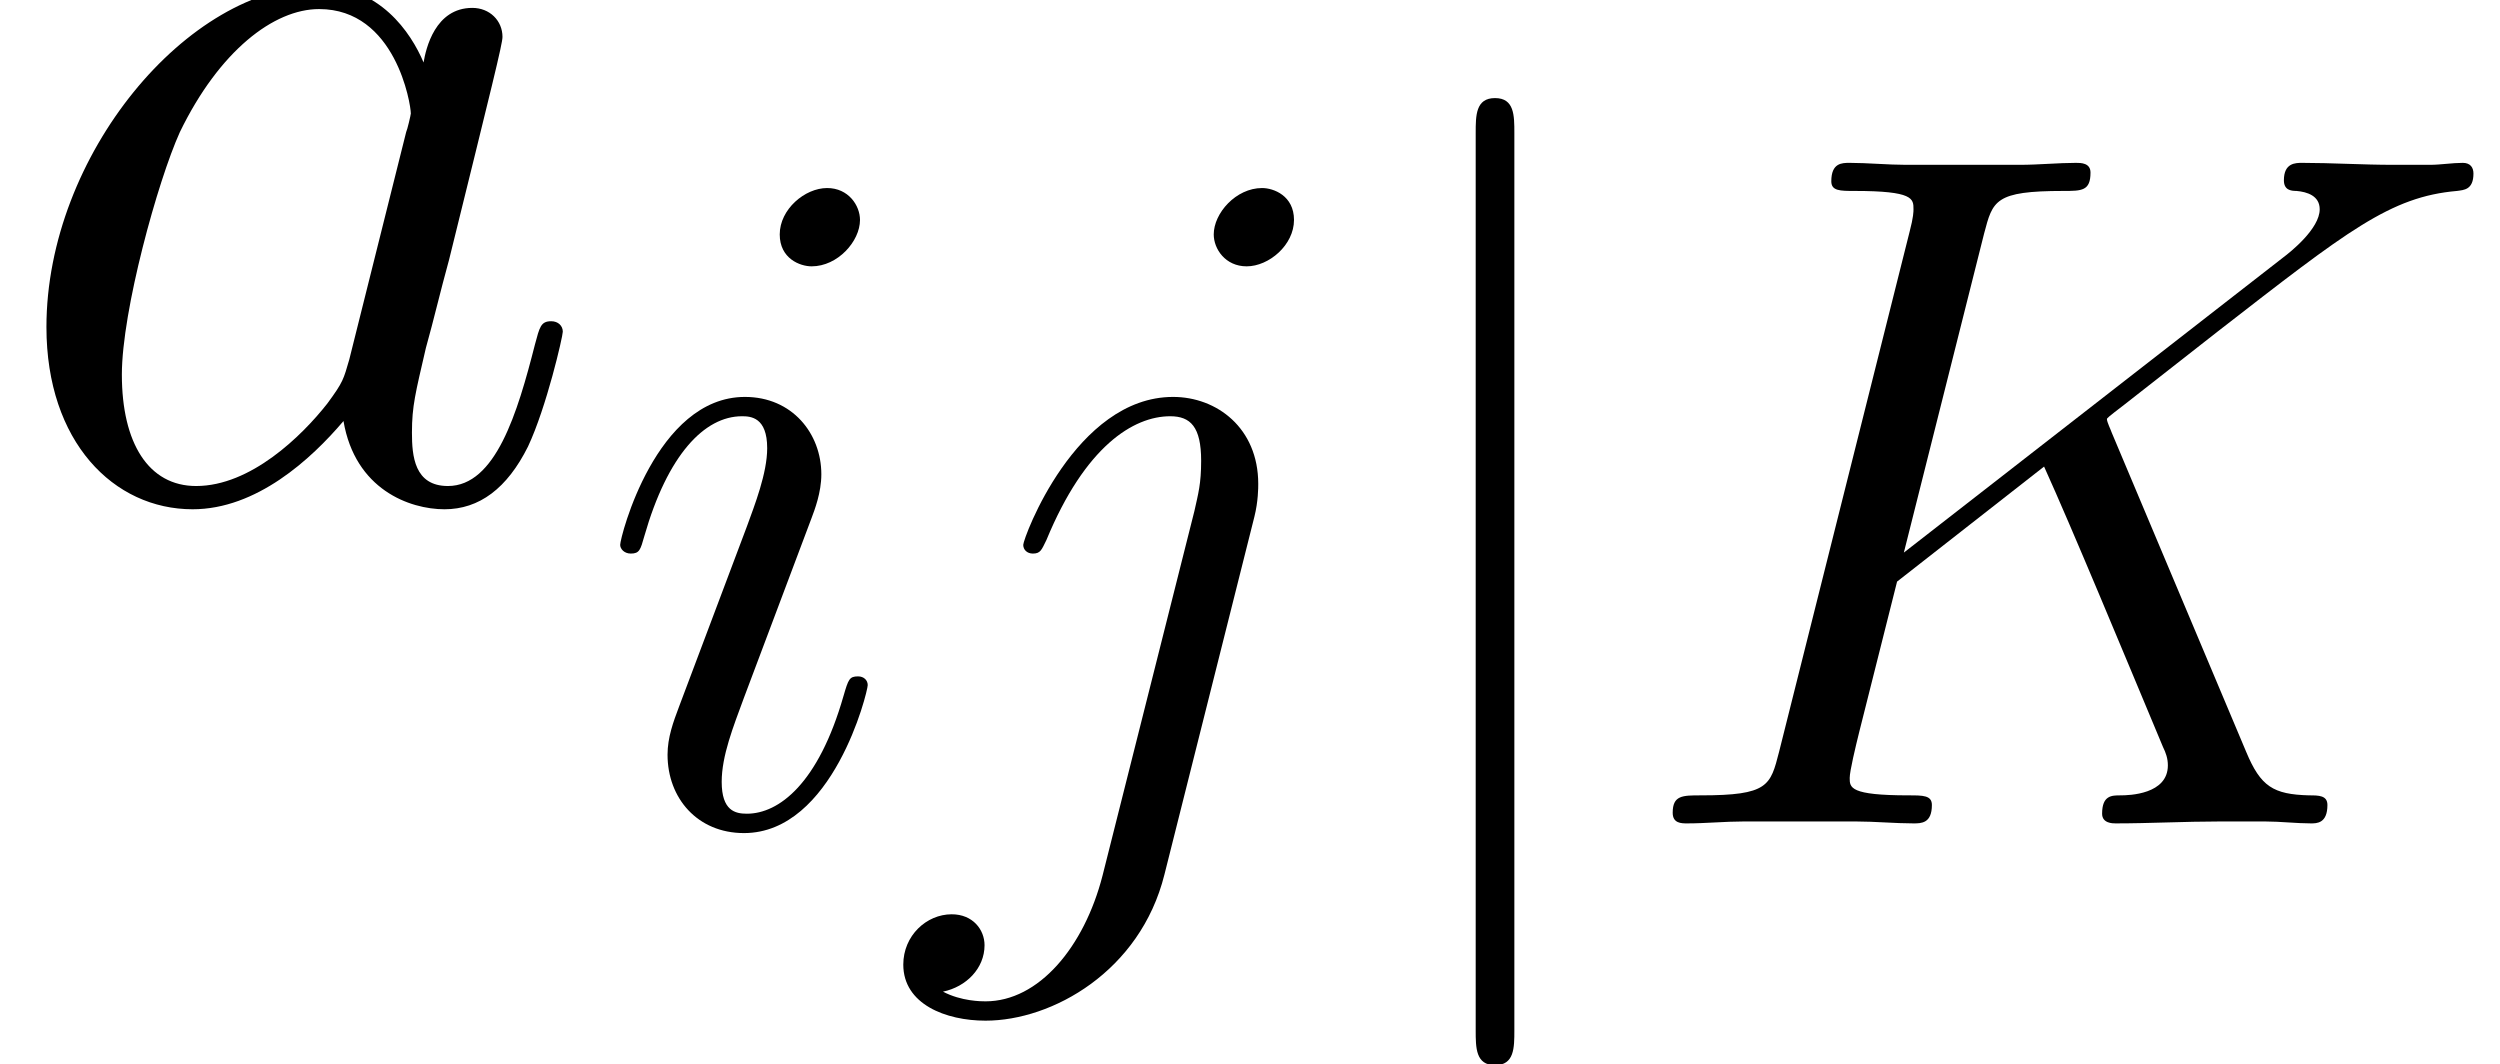 <?xml version='1.0' encoding='UTF-8'?>
<!-- This file was generated by dvisvgm 1.15.1 -->
<svg height='25.694pt' version='1.1' viewBox='-0.239 -0.234 60.359 25.694' width='60.359pt' xmlns='http://www.w3.org/2000/svg' xmlns:xlink='http://www.w3.org/1999/xlink'>
<defs>
<path d='M3.285 -14.753C3.285 -15.125 3.285 -15.497 2.872 -15.497S2.459 -15.125 2.459 -14.753V4.422C2.459 4.794 2.459 5.166 2.872 5.166S3.285 4.794 3.285 4.422V-14.753Z' id='g0-106'/>
<path d='M10.331 -8.348C10.311 -8.41 10.228 -8.575 10.228 -8.637C10.228 -8.658 10.249 -8.678 10.6 -8.947L12.604 -10.517C15.373 -12.666 16.282 -13.389 17.708 -13.513C17.852 -13.534 18.059 -13.534 18.059 -13.885C18.059 -14.009 17.997 -14.113 17.832 -14.113C17.605 -14.113 17.357 -14.071 17.129 -14.071H16.344C15.704 -14.071 15.022 -14.113 14.402 -14.113C14.257 -14.113 14.009 -14.113 14.009 -13.741C14.009 -13.534 14.154 -13.513 14.278 -13.513C14.505 -13.493 14.774 -13.41 14.774 -13.121C14.774 -12.707 14.154 -12.211 13.989 -12.088L5.889 -5.786L7.604 -12.604C7.79 -13.307 7.831 -13.513 9.298 -13.513C9.691 -13.513 9.877 -13.513 9.877 -13.906C9.877 -14.113 9.67 -14.113 9.567 -14.113C9.195 -14.113 8.761 -14.071 8.368 -14.071H5.93C5.558 -14.071 5.104 -14.113 4.732 -14.113C4.566 -14.113 4.339 -14.113 4.339 -13.72C4.339 -13.513 4.525 -13.513 4.835 -13.513C6.095 -13.513 6.095 -13.348 6.095 -13.121C6.095 -13.079 6.095 -12.955 6.013 -12.646L3.223 -1.529C3.037 -0.806 2.996 -0.599 1.55 -0.599C1.157 -0.599 0.95 -0.599 0.95 -0.227C0.95 0 1.136 0 1.26 0C1.653 0 2.066 -0.041 2.459 -0.041H4.876C5.269 -0.041 5.703 0 6.095 0C6.261 0 6.488 0 6.488 -0.393C6.488 -0.599 6.302 -0.599 5.992 -0.599C4.732 -0.599 4.732 -0.765 4.732 -0.971C4.732 -1.116 4.856 -1.632 4.938 -1.963L5.744 -5.166L8.885 -7.624C9.484 -6.302 10.579 -3.657 11.426 -1.632C11.488 -1.508 11.53 -1.384 11.53 -1.24C11.53 -0.62 10.703 -0.599 10.517 -0.599S10.125 -0.599 10.125 -0.207C10.125 0 10.352 0 10.414 0C11.137 0 11.902 -0.041 12.625 -0.041H13.617C13.927 -0.041 14.278 0 14.588 0C14.712 0 14.939 0 14.939 -0.393C14.939 -0.599 14.753 -0.599 14.546 -0.599C13.782 -0.62 13.513 -0.785 13.203 -1.529L10.331 -8.348Z' id='g1-75'/>
<path d='M6.219 -2.459C6.116 -2.108 6.116 -2.066 5.827 -1.674C5.372 -1.095 4.463 -0.207 3.492 -0.207C2.645 -0.207 2.17 -0.971 2.17 -2.19C2.17 -3.327 2.81 -5.641 3.203 -6.509C3.905 -7.955 4.876 -8.699 5.682 -8.699C7.046 -8.699 7.315 -7.005 7.315 -6.839C7.315 -6.819 7.253 -6.55 7.232 -6.509L6.219 -2.459ZM7.542 -7.748C7.315 -8.286 6.757 -9.112 5.682 -9.112C3.347 -9.112 0.827 -6.095 0.827 -3.037C0.827 -0.992 2.025 0.207 3.43 0.207C4.566 0.207 5.538 -0.682 6.116 -1.364C6.323 -0.145 7.294 0.207 7.914 0.207S9.03 -0.165 9.401 -0.909C9.732 -1.612 10.021 -2.872 10.021 -2.955C10.021 -3.058 9.939 -3.141 9.815 -3.141C9.629 -3.141 9.608 -3.037 9.525 -2.727C9.215 -1.508 8.823 -0.207 7.976 -0.207C7.377 -0.207 7.335 -0.744 7.335 -1.157C7.335 -1.632 7.397 -1.86 7.583 -2.665C7.728 -3.182 7.831 -3.637 7.996 -4.236C8.761 -7.335 8.947 -8.079 8.947 -8.203C8.947 -8.492 8.72 -8.72 8.41 -8.72C7.748 -8.72 7.583 -7.996 7.542 -7.748Z' id='g1-97'/>
<path d='M5.847 -2.955C5.847 -3.058 5.765 -3.141 5.641 -3.141C5.455 -3.141 5.434 -3.079 5.331 -2.727C4.794 -0.847 3.947 -0.207 3.265 -0.207C3.017 -0.207 2.727 -0.269 2.727 -0.888C2.727 -1.446 2.975 -2.066 3.203 -2.686L4.649 -6.529C4.711 -6.695 4.856 -7.067 4.856 -7.459C4.856 -8.327 4.236 -9.112 3.223 -9.112C1.322 -9.112 0.558 -6.116 0.558 -5.951C0.558 -5.868 0.641 -5.765 0.785 -5.765C0.971 -5.765 0.992 -5.847 1.074 -6.137C1.57 -7.872 2.356 -8.699 3.161 -8.699C3.347 -8.699 3.699 -8.678 3.699 -8.017C3.699 -7.48 3.43 -6.798 3.265 -6.343L1.818 -2.5C1.694 -2.17 1.57 -1.839 1.57 -1.467C1.57 -0.537 2.211 0.207 3.203 0.207C5.104 0.207 5.847 -2.81 5.847 -2.955ZM5.682 -12.893C5.682 -13.203 5.434 -13.575 4.98 -13.575C4.504 -13.575 3.967 -13.121 3.967 -12.584C3.967 -12.067 4.401 -11.902 4.649 -11.902C5.207 -11.902 5.682 -12.439 5.682 -12.893Z' id='g1-105'/>
<path d='M7.232 -6.55C7.315 -6.881 7.315 -7.17 7.315 -7.253C7.315 -8.451 6.426 -9.112 5.496 -9.112C3.409 -9.112 2.294 -6.095 2.294 -5.951C2.294 -5.847 2.376 -5.765 2.5 -5.765C2.665 -5.765 2.686 -5.847 2.789 -6.054C3.616 -8.058 4.649 -8.699 5.434 -8.699C5.868 -8.699 6.095 -8.472 6.095 -7.748C6.095 -7.253 6.033 -7.046 5.951 -6.674L3.988 1.116C3.595 2.645 2.624 3.802 1.488 3.802C1.405 3.802 0.971 3.802 0.579 3.595C1.074 3.492 1.467 3.099 1.467 2.603C1.467 2.273 1.219 1.942 0.765 1.942C0.227 1.942 -0.269 2.397 -0.269 3.017C-0.269 3.864 0.641 4.215 1.488 4.215C2.913 4.215 4.794 3.161 5.31 1.095L7.232 -6.55ZM8.079 -12.893C8.079 -13.41 7.645 -13.575 7.397 -13.575C6.839 -13.575 6.364 -13.038 6.364 -12.584C6.364 -12.274 6.612 -11.902 7.067 -11.902C7.542 -11.902 8.079 -12.356 8.079 -12.893Z' id='g1-106'/>
<use id='g2-97' transform='scale(1.2)' xlink:href='#g1-97'/>
</defs>
<g id='page1' transform='matrix(1.13 0 0 1.13 -63.986 -62.52)'>
<use x='56.413' xlink:href='#g2-97' y='65.753'/>
<use x='69.106' xlink:href='#g1-105' y='72.713'/>
<use x='75.982' xlink:href='#g1-106' y='72.713'/>
<use x='85.484' xlink:href='#g0-106' y='72.713'/>
<use x='91.202' xlink:href='#g1-75' y='72.713'/>
</g>
</svg>
